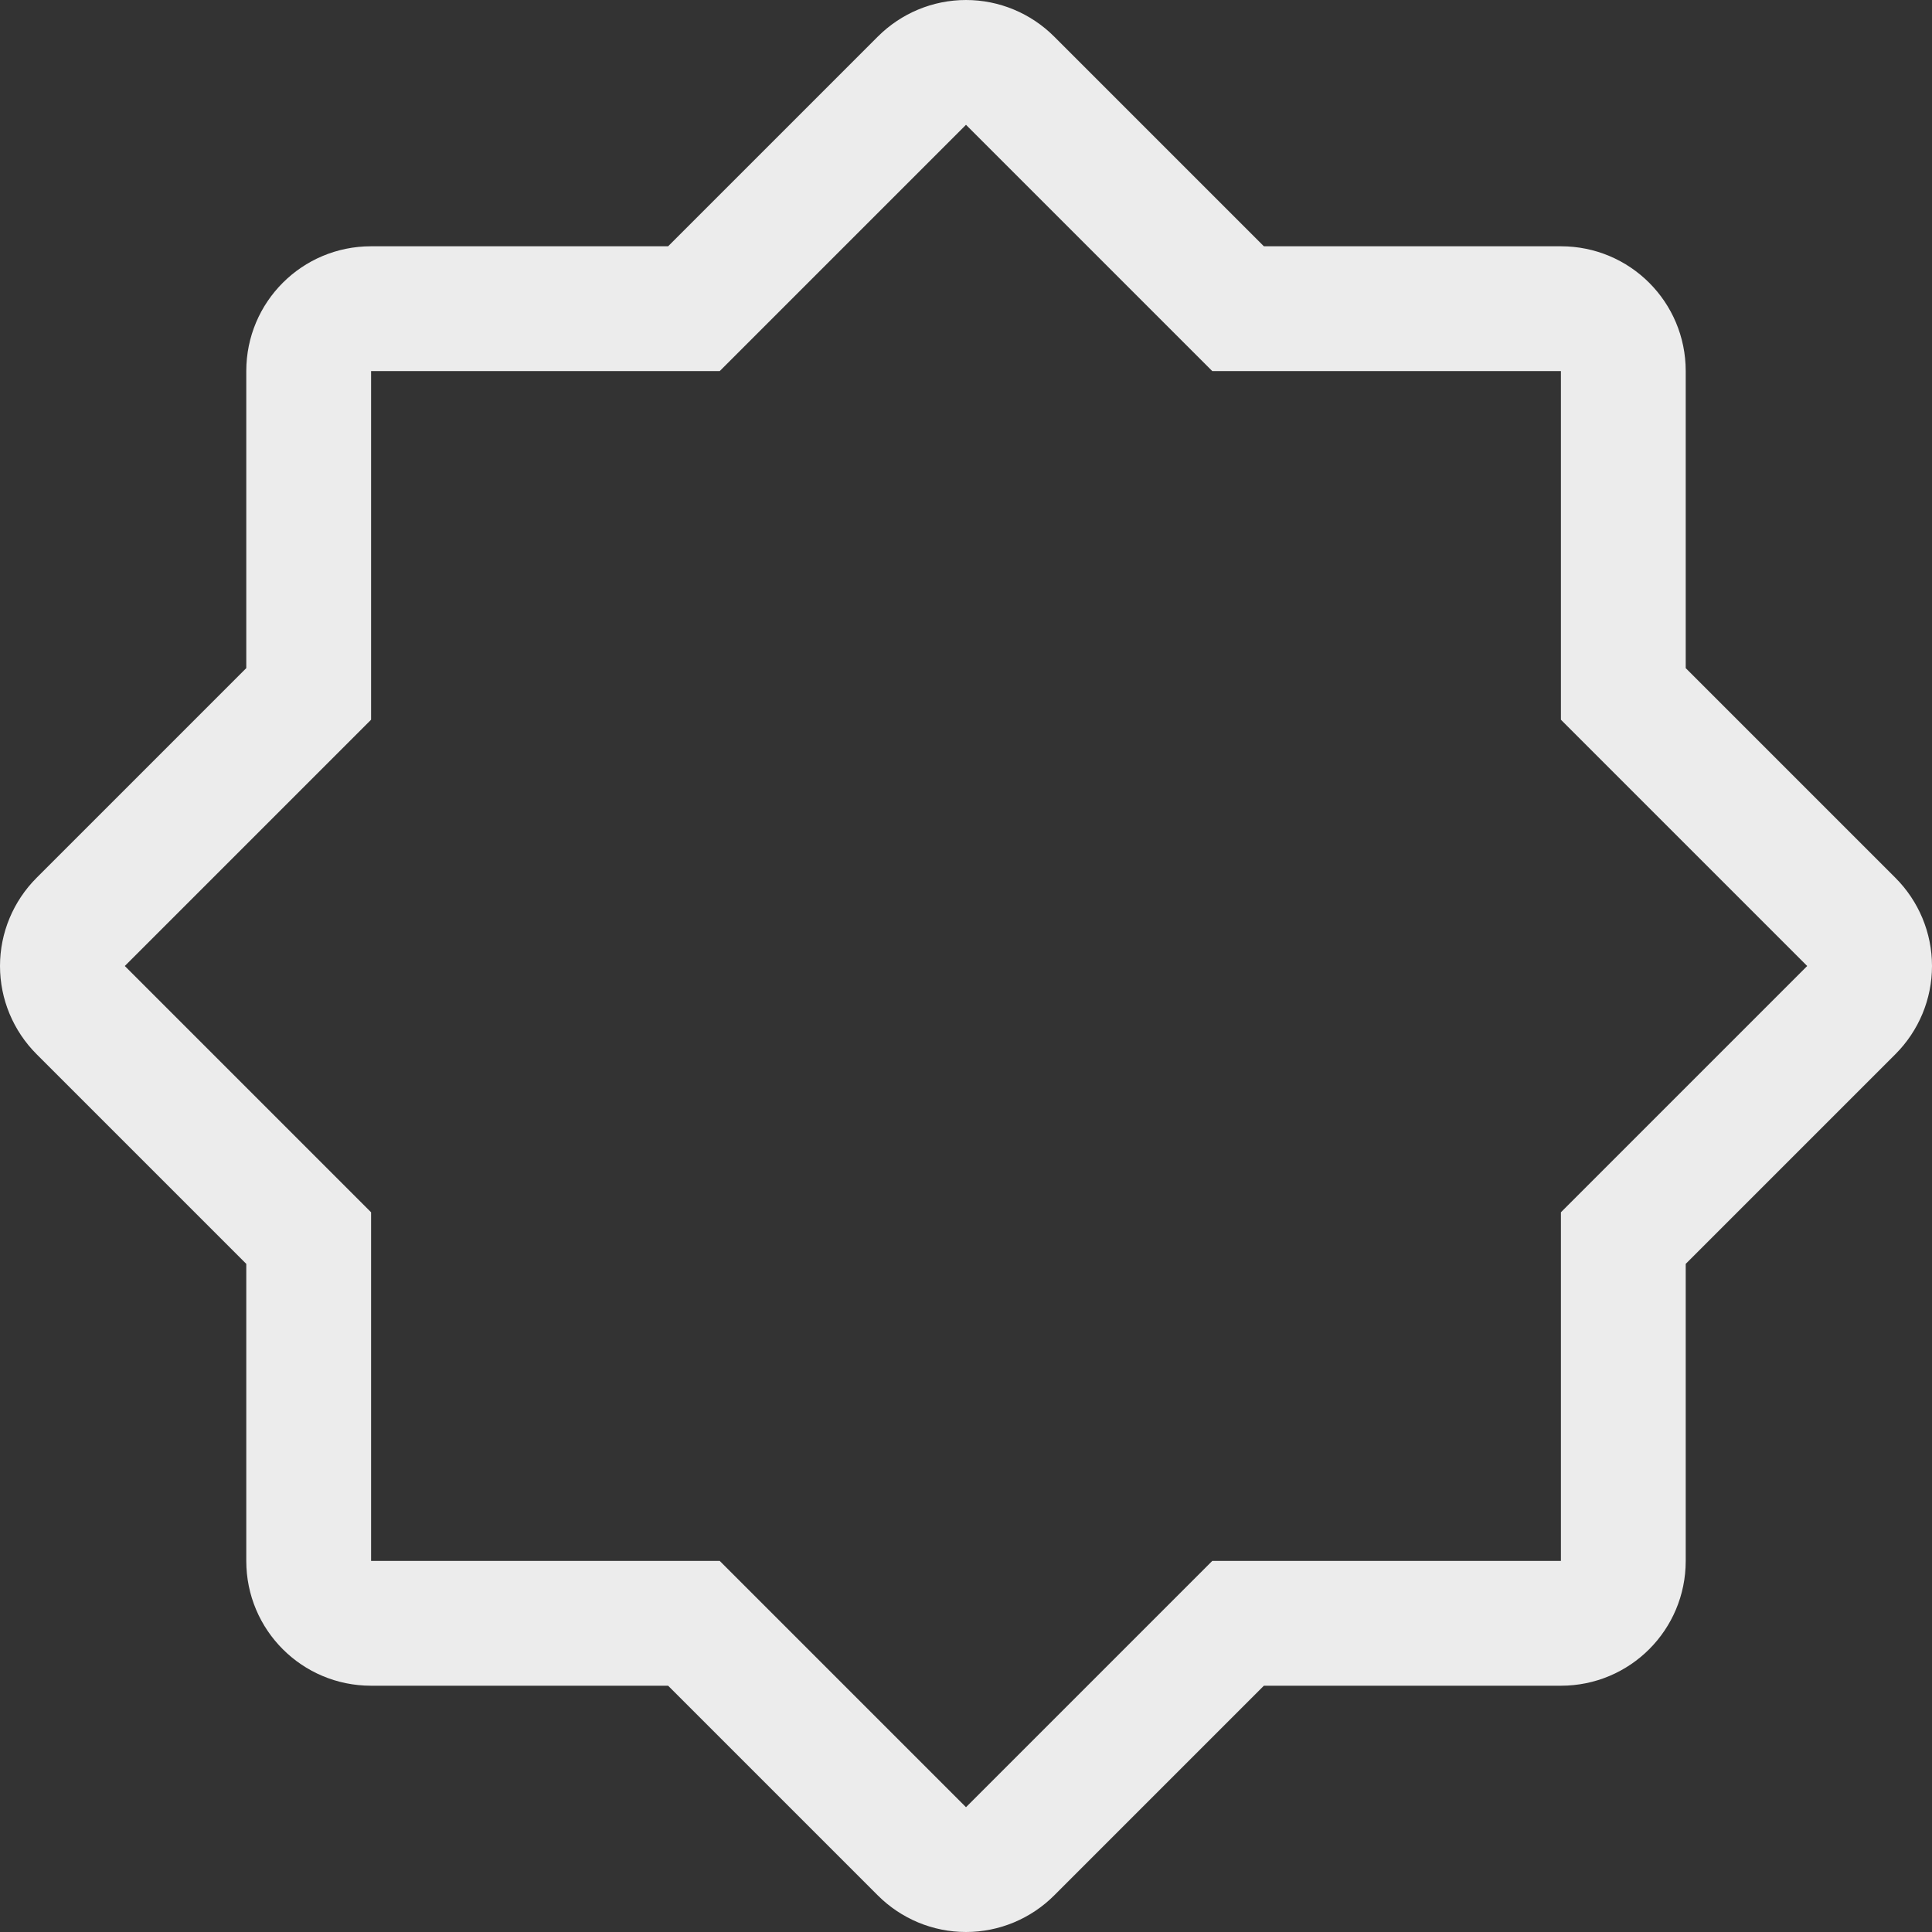 <svg width="135" height="135" viewBox="0 0 135 135" fill="none" xmlns="http://www.w3.org/2000/svg">
<rect x="0" y="0" width="135" height="135" fill="#333333" stroke="none"/>
<path d="M67.5 8.721L84.709 25.93H109.07V50.291L126.279 67.5L109.07 84.709V109.07H84.709L73.663 120.116L67.5 126.279L50.291 109.07H25.93V84.709L14.884 73.663L8.721 67.5L14.884 61.337L25.93 50.291V25.93H50.291L61.337 14.884L67.5 8.721ZM67.5 0C65.174 0 62.965 0.93 61.337 2.558L55.175 8.721L46.686 17.209H25.93C21.105 17.209 17.209 21.105 17.209 25.93V46.686L8.721 55.175L2.558 61.337C0.93 62.965 0 65.174 0 67.5C0 69.826 0.93 72.035 2.558 73.663L8.721 79.826L17.209 88.314V109.07C17.209 113.895 21.105 117.791 25.93 117.791H46.686L61.337 132.442C62.965 134.07 65.174 135 67.5 135C69.825 135 72.035 134.07 73.663 132.442L79.826 126.279L88.314 117.791H109.07C113.895 117.791 117.791 113.895 117.791 109.07V88.314L132.442 73.663C134.07 72.035 135 69.826 135 67.5C135 65.174 134.07 62.965 132.442 61.337L117.791 46.686V25.93C117.791 21.105 113.895 17.209 109.07 17.209H88.314L73.663 2.558C72.035 0.93 69.825 0 67.5 0Z" fill="#ECECEC"/>
</svg>
